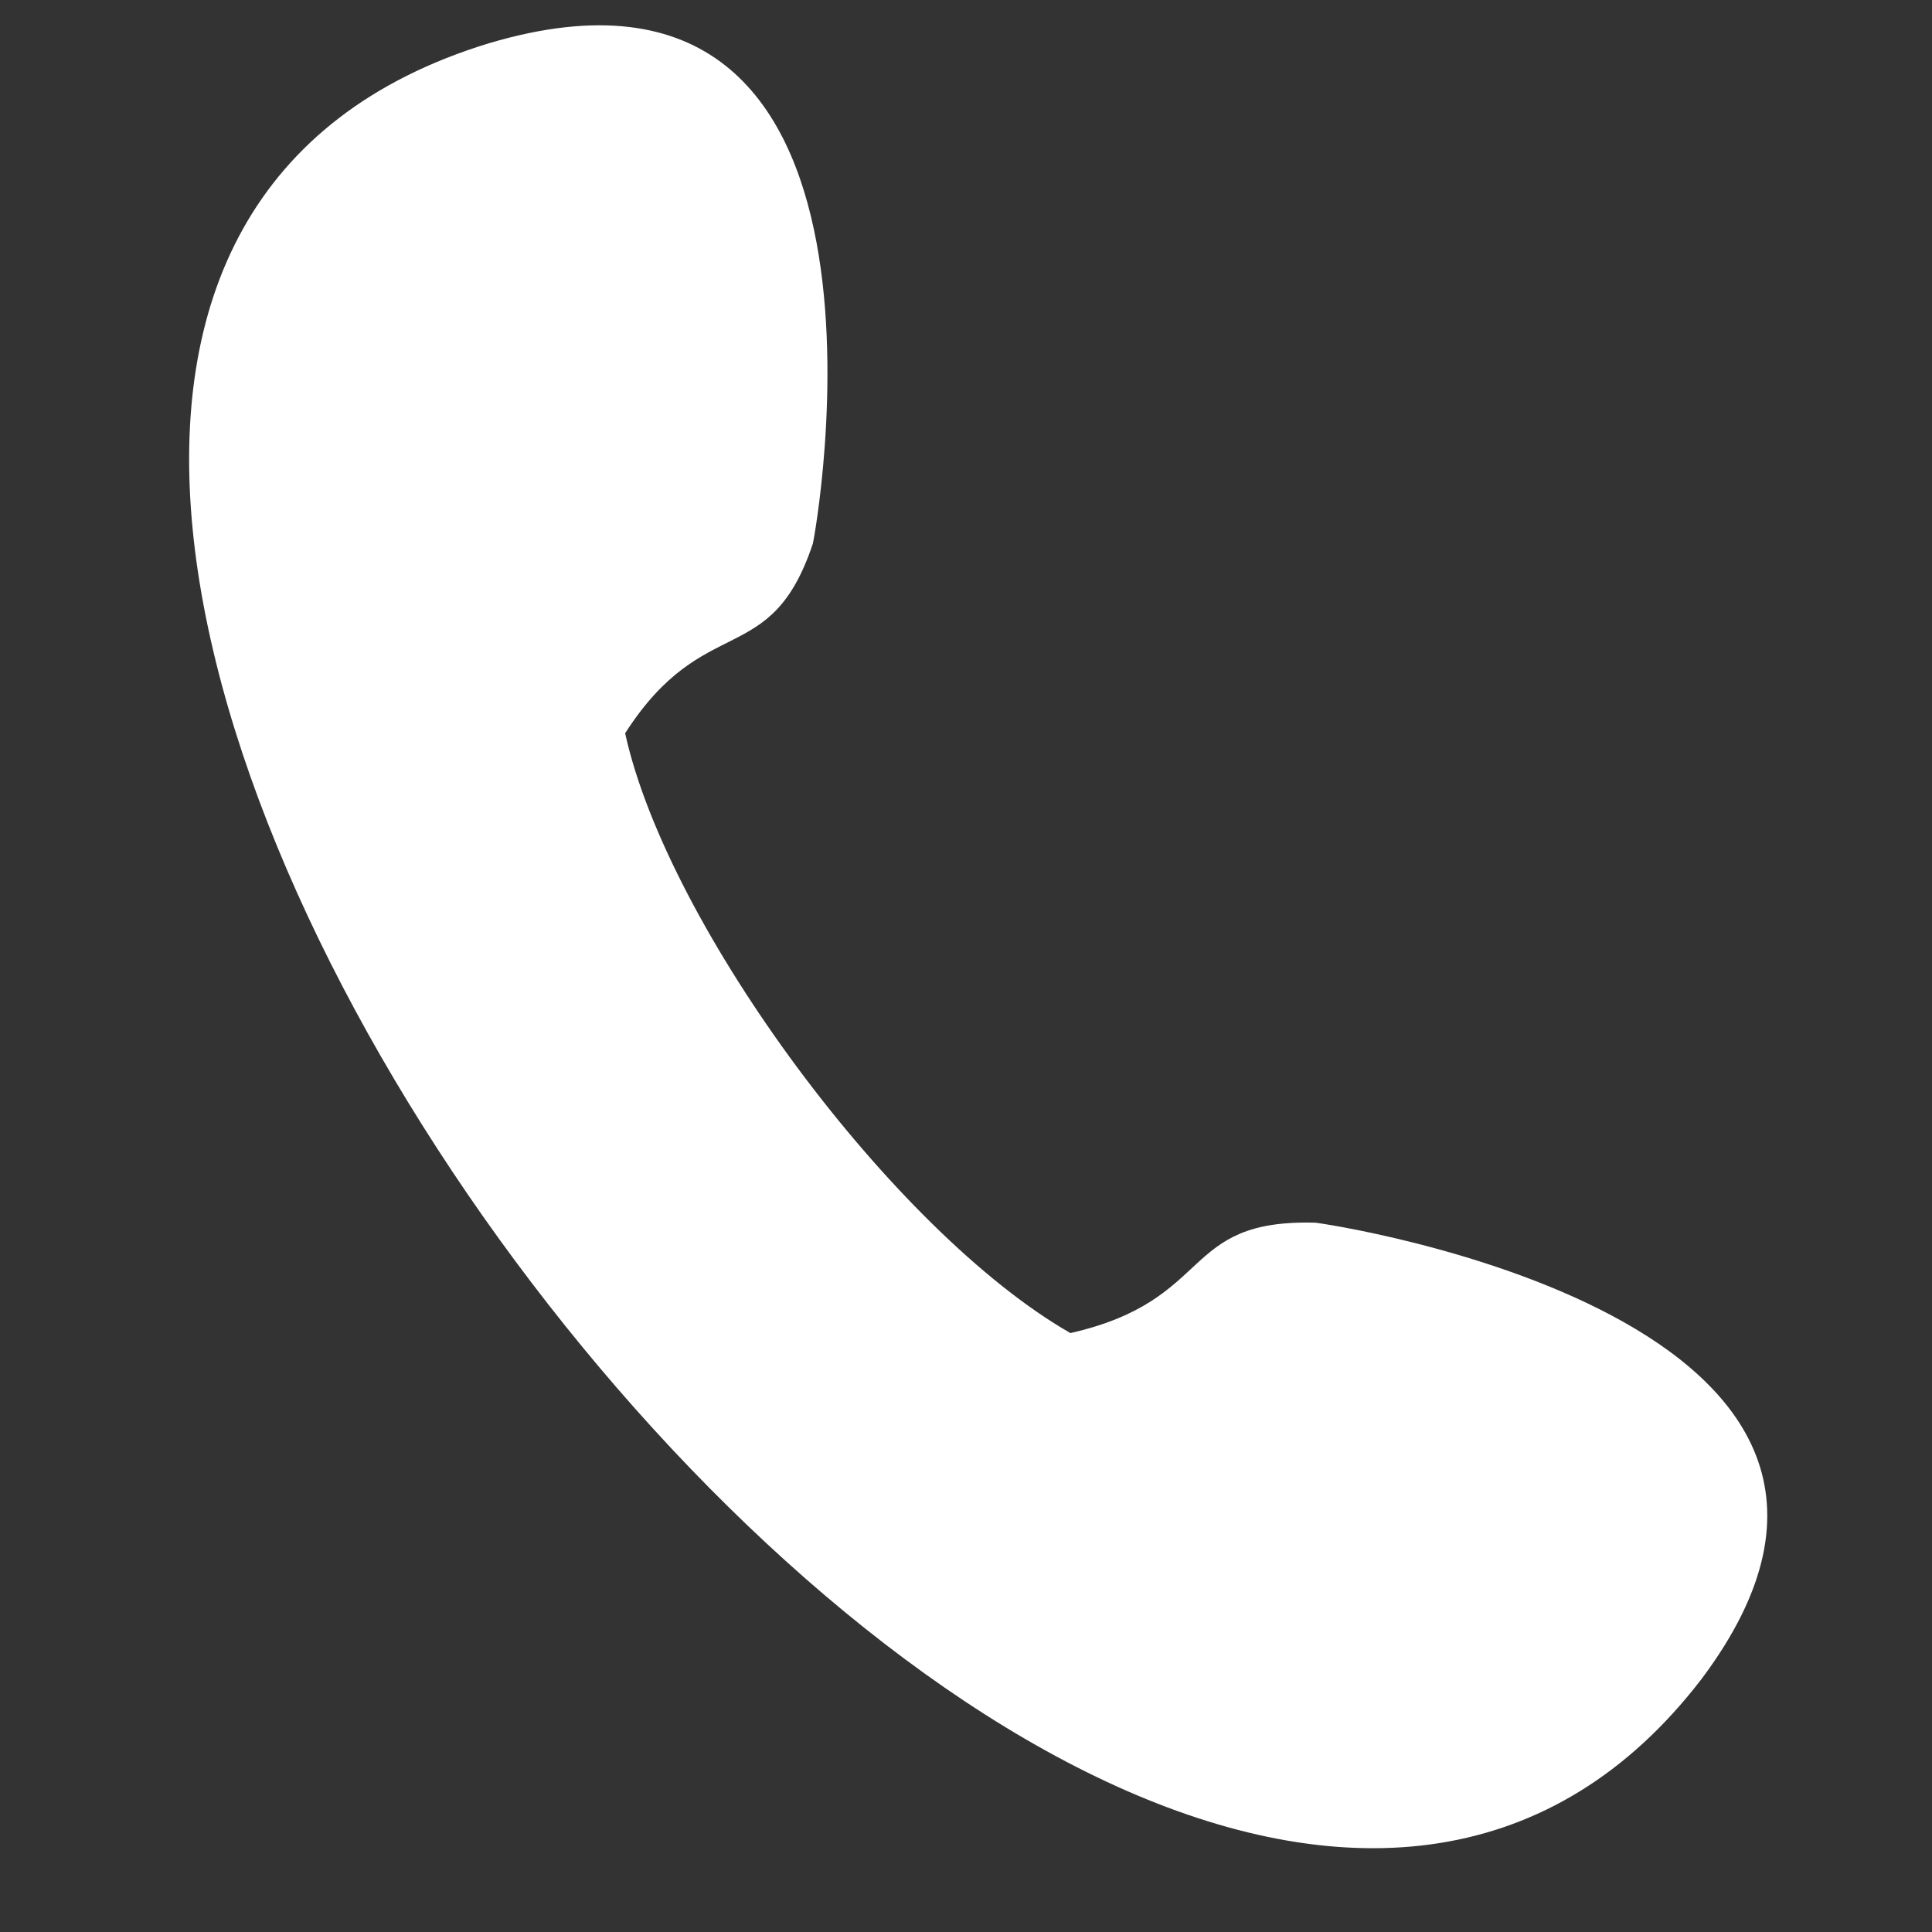 <svg width="21" height="21" viewBox="0 0 21 21" fill="none" xmlns="http://www.w3.org/2000/svg">
<rect x="0" y="0" width="21" height="21" fill="#333333" stroke="none"/>
<path d="M11.635 14.49C9.715 13.39 7.255 10.07 6.795 7.97C7.655 6.63 8.375 7.29 8.835 5.91C8.855 5.85 10.095 -0.95 5.315 0.47C-5.045 3.63 12.035 26.67 18.495 18.25C21.435 14.33 14.355 13.29 14.295 13.29C12.815 13.25 13.215 14.13 11.635 14.49Z" fill="white"/>
</svg>
